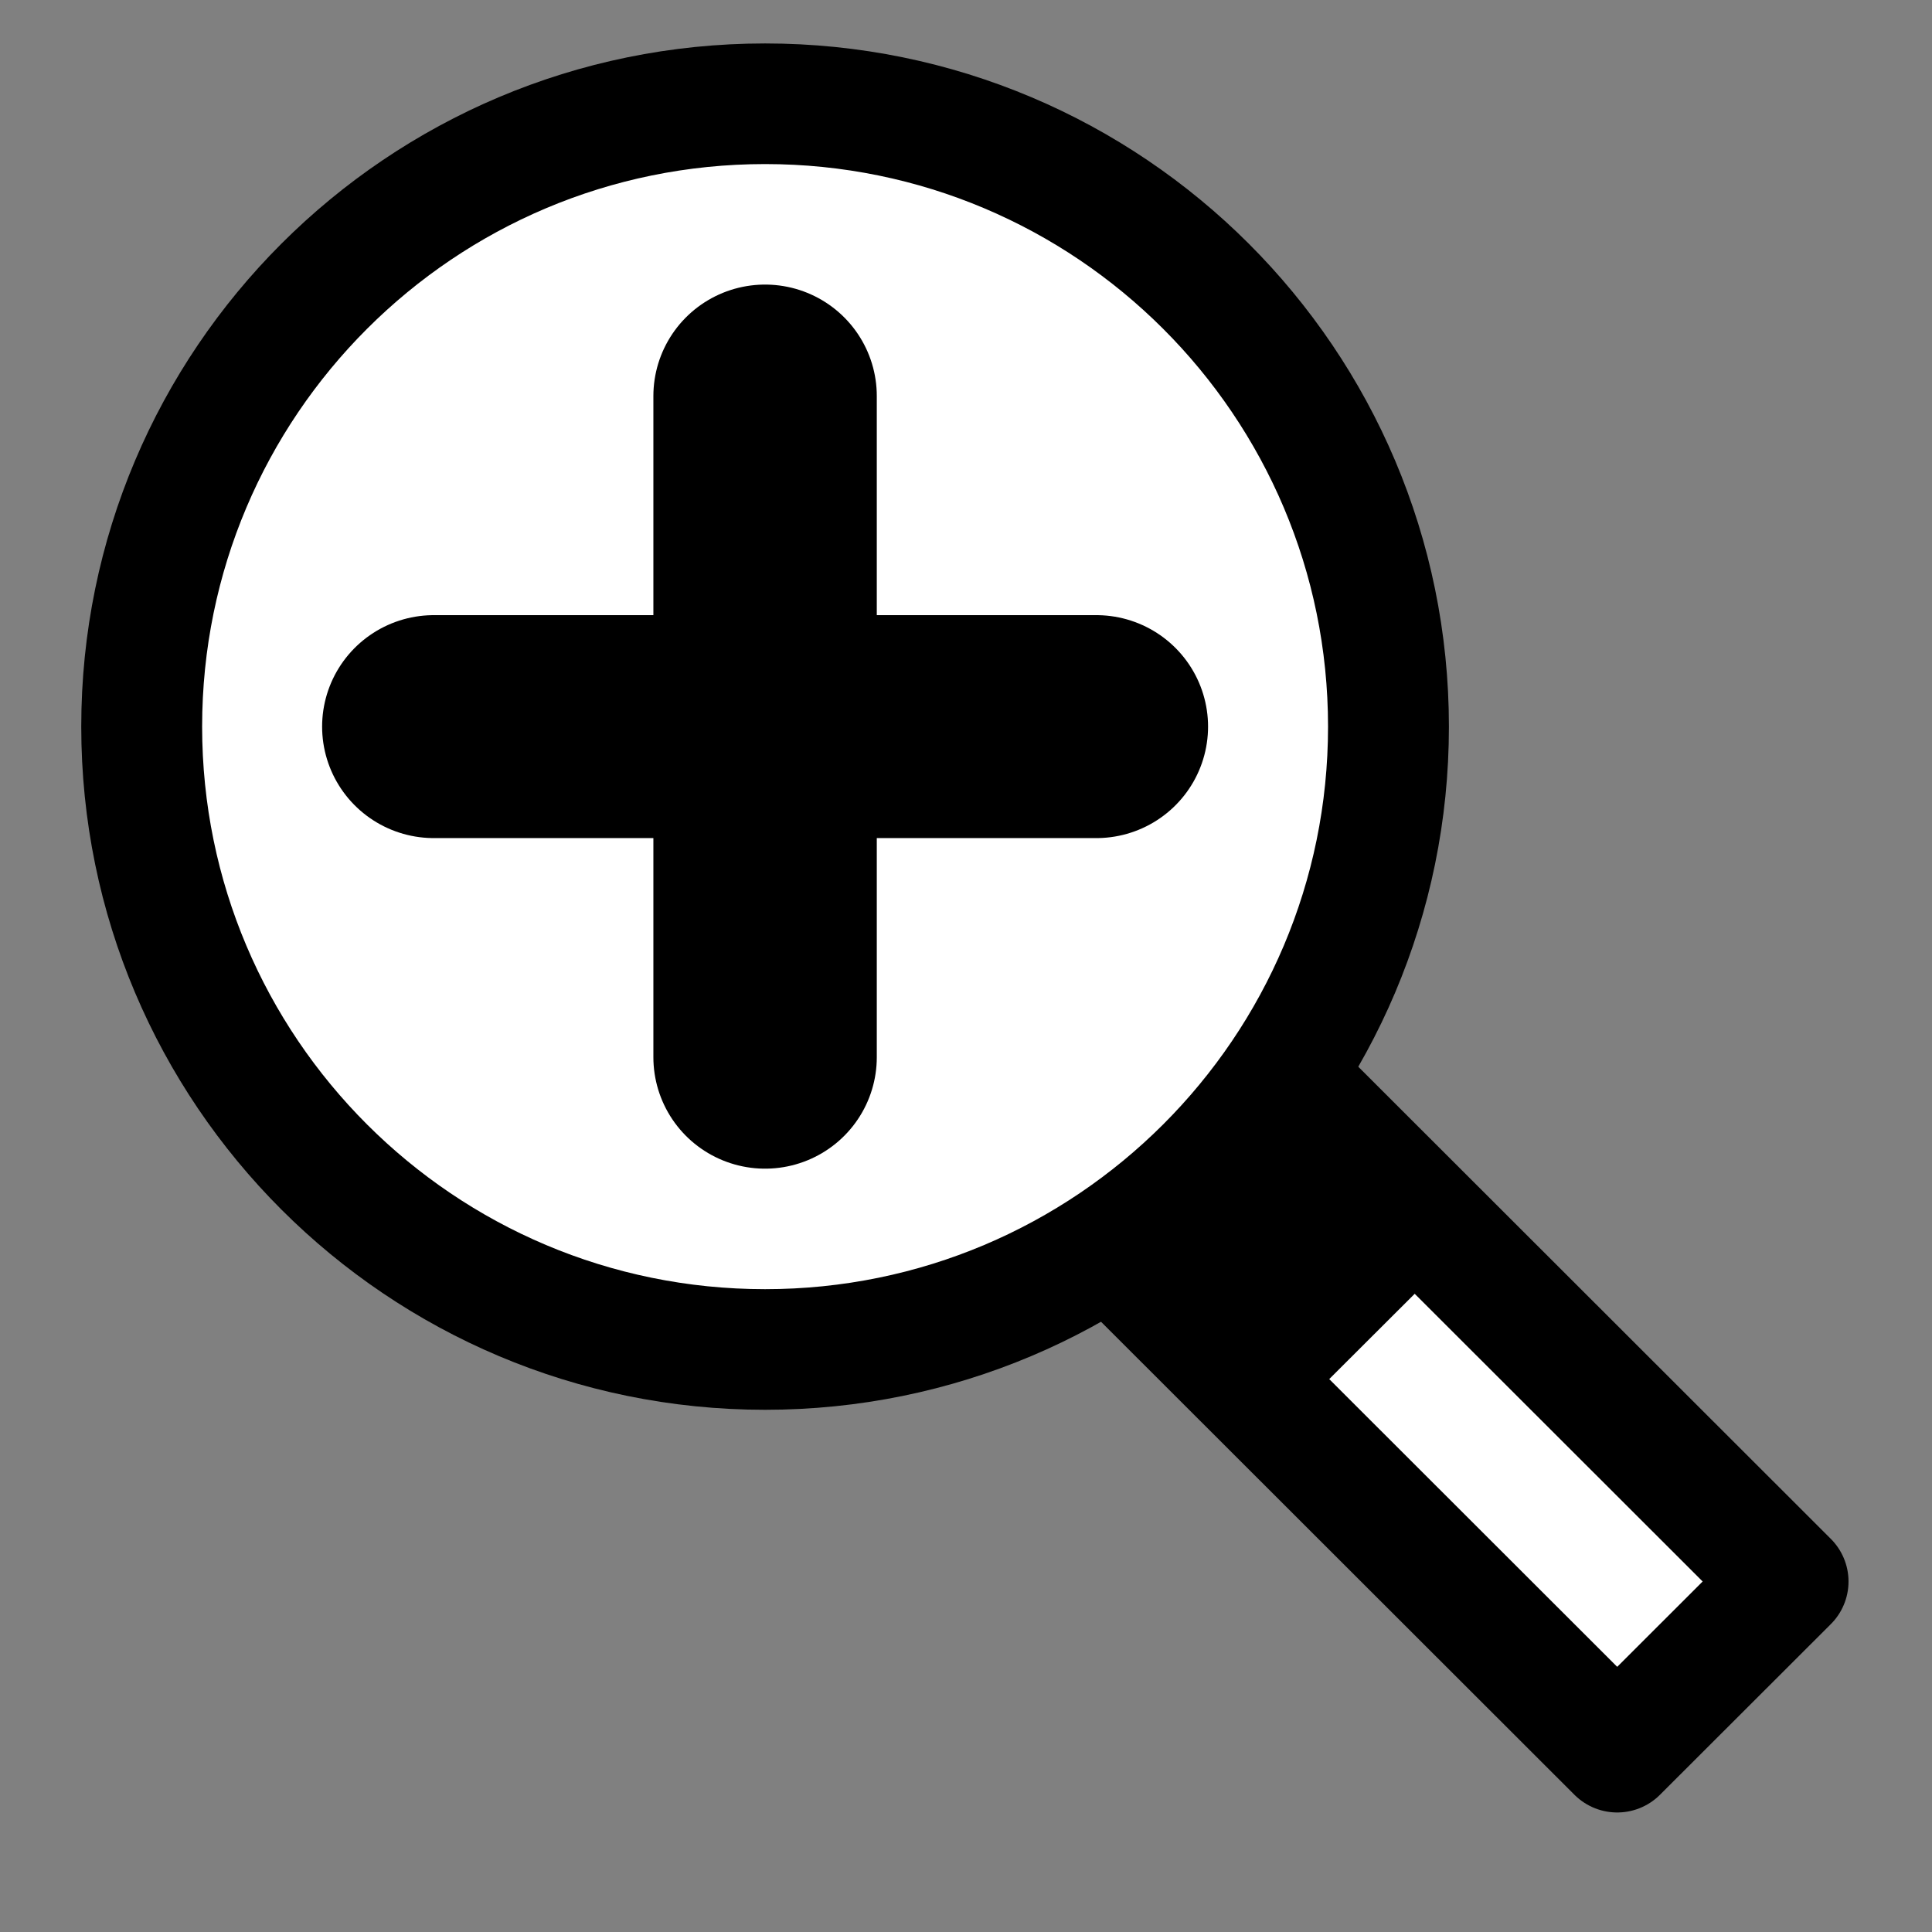 <svg height="24" viewBox="0 0 24 24" width="24" xmlns="http://www.w3.org/2000/svg"><rect x="0" y="0" width="24" height="24" fill="#808080" stroke="none"/><g transform="matrix(.957 0 0 .955 .65 -981.79)"><path d="m15.139 1041.223c-.393 1.747-2.218 2.22-2.218 2.22l7.392 7.401 2.218-2.22z" fill="#fff" fill-rule="evenodd" stroke="#000" stroke-linejoin="round" stroke-width="1.569"/><path d="m1.16 1037.504c0 4.475 3.623 8.102 8.092 8.102 4.469 0 8.092-3.627 8.092-8.102 0-4.475-3.623-8.102-8.092-8.102-4.469 0-8.092 3.628-8.092 8.102z" style="fill:#fff;stroke:#000;stroke-width:1.569;stroke-linecap:round;stroke-linejoin:round;stroke-dashoffset:7"/><g fill="none" stroke="#000" stroke-linecap="round" stroke-linejoin="round" stroke-width="2.9" transform="translate(.102 .383)"><path d="m9.15 1032.821v8.6" overflow="visible"/><path d="m13.45 1037.121h-8.6" overflow="visible"/></g><path d="m18.377 1044.189l-2-2-2 2 2 2z" fill-rule="evenodd"/></g></svg>